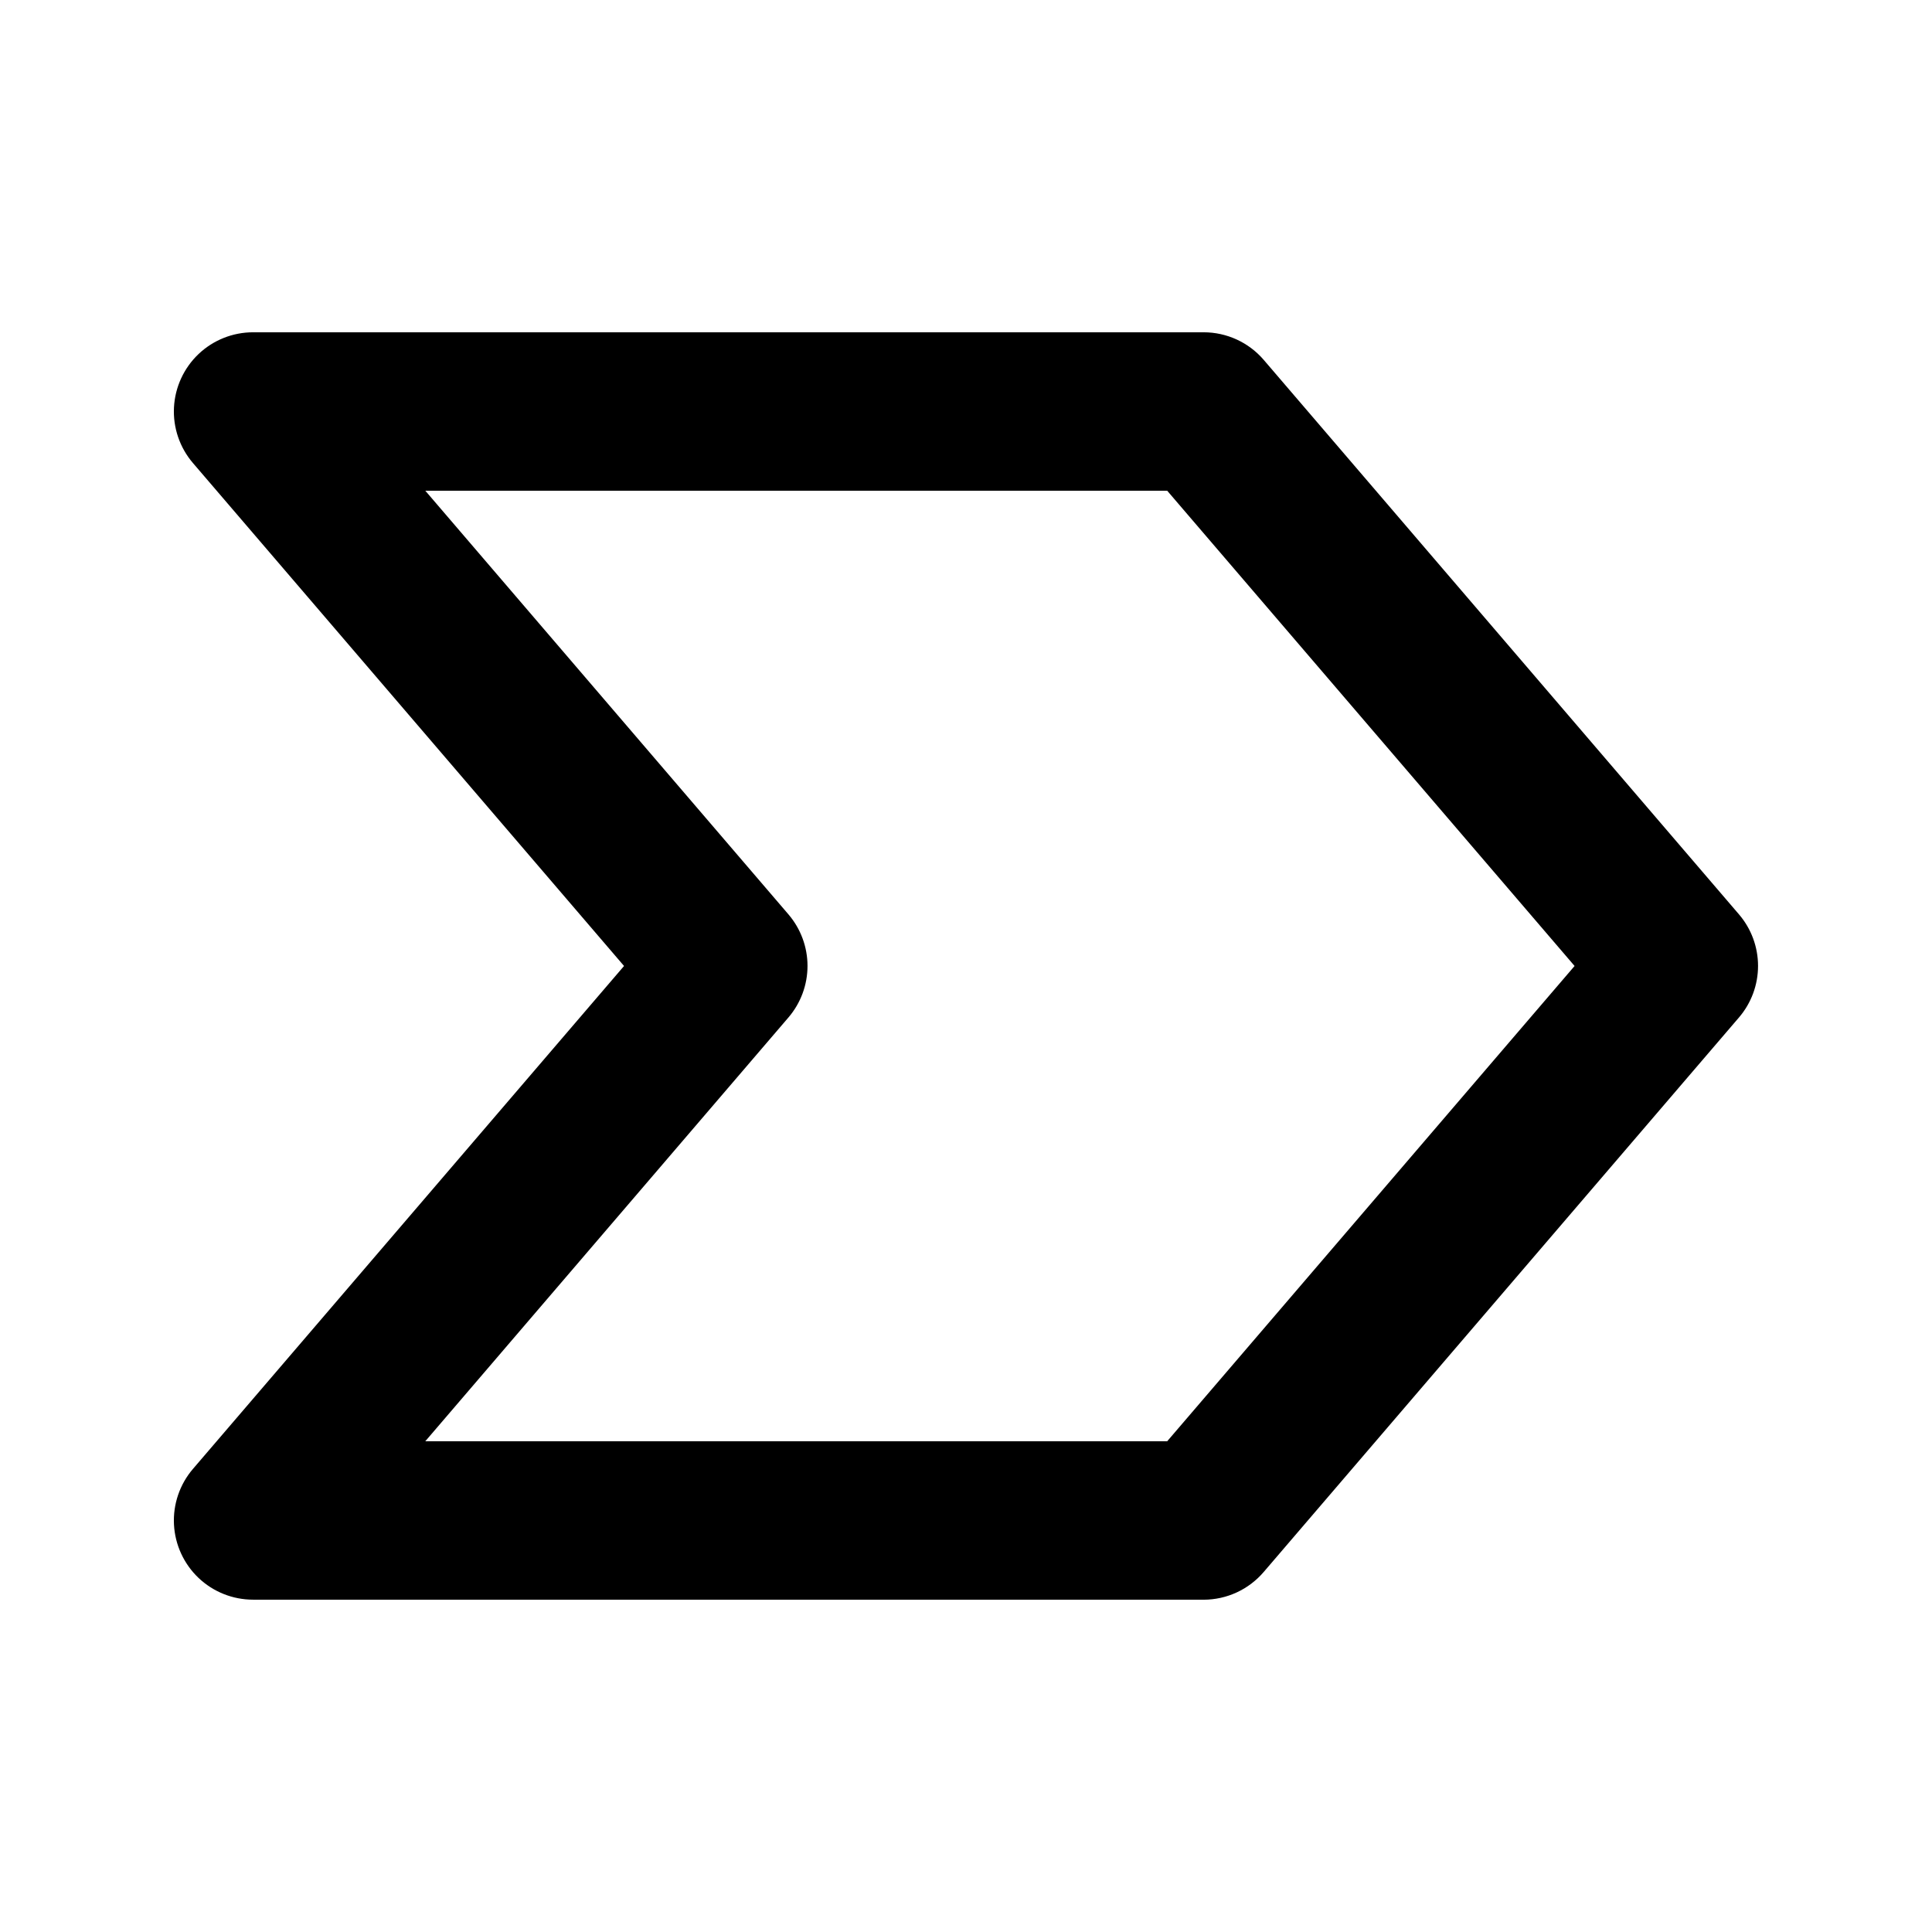 <?xml version="1.0" encoding="UTF-8"?>
<!-- Uploaded to: ICON Repo, www.svgrepo.com, Generator: ICON Repo Mixer Tools -->
<svg fill="#000000" width="800px" height="800px" version="1.1" viewBox="144 144 512 512" xmlns="http://www.w3.org/2000/svg">
 <path d="m462.98 567.93h-251.91c-5.383 0-10.559-2.066-14.461-5.773-3.898-3.707-6.227-8.773-6.504-14.148-0.273-5.375 1.527-10.648 5.031-14.734l114.24-133.28-114.24-133.28c-3.504-4.086-5.305-9.359-5.031-14.734 0.277-5.375 2.606-10.438 6.504-14.148 3.902-3.707 9.078-5.773 14.461-5.773h251.91c6.125 0 11.945 2.676 15.93 7.324l125.95 146.95c3.254 3.805 5.039 8.641 5.039 13.645 0 5.004-1.785 9.844-5.039 13.645l-125.95 146.95c-3.977 4.664-9.801 7.359-15.93 7.367zm-206.27-41.984h196.61l107.96-125.95-107.96-125.95h-196.61l96.25 112.29c3.25 3.805 5.039 8.641 5.039 13.645 0 5.004-1.789 9.844-5.039 13.645z"/>
</svg>